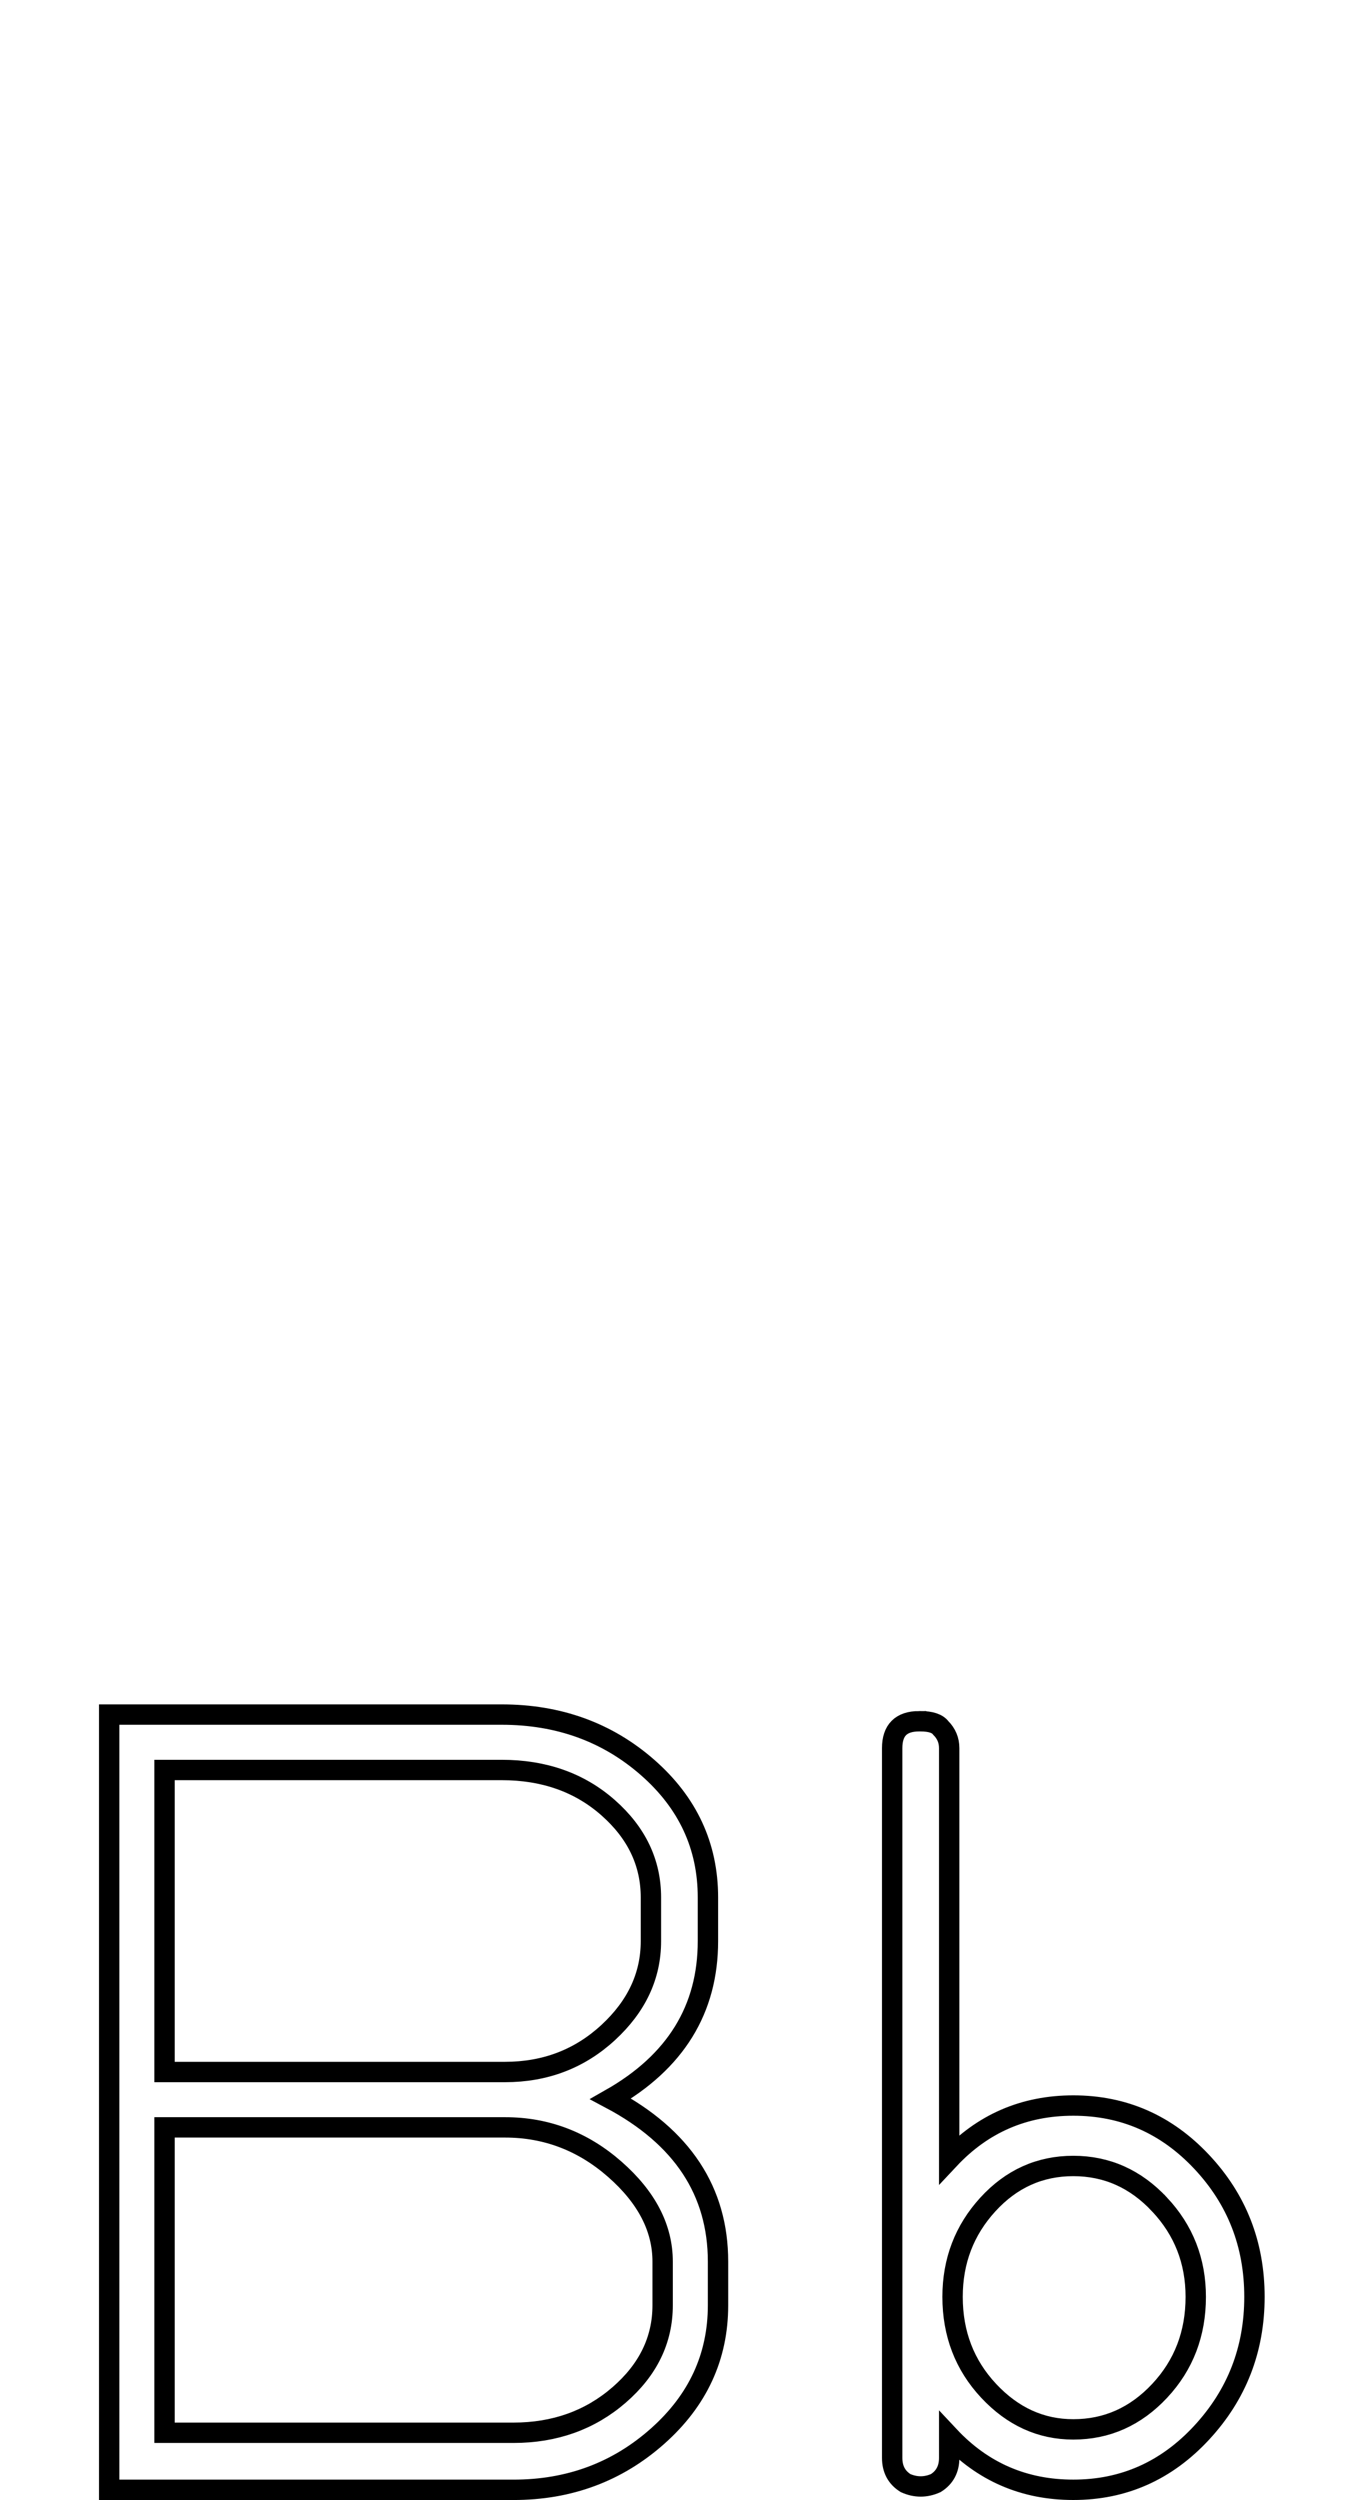 <svg xmlns="http://www.w3.org/2000/svg" viewBox="0 0 162.788 298.879"><g color="#000" stroke="#000" stroke-width="2.436" fill="none"><path d="M13.06 204.98h46.944c6.82 0 12.637 2.107 17.451 6.321 4.814 4.214 7.221 9.397 7.221 15.547v5.216c0 8.159-3.877 14.444-11.632 18.856 8.559 4.547 12.838 11.034 12.838 19.462v5.216c0 6.15-2.408 11.366-7.224 15.645-4.816 4.28-10.567 6.42-17.252 6.42H13.06v-89.476zm47.342 42.732c4.816 0 8.93-1.571 12.339-4.714 3.41-3.143 5.115-6.787 5.115-10.934v-5.216c0-4.147-1.705-7.724-5.115-10.732-3.41-3.008-7.656-4.512-12.737-4.512H19.678v36.108zm0 6.618H19.678v36.512h41.728c4.947 0 9.159-1.505 12.636-4.515 3.477-3.01 5.216-6.587 5.216-10.73v-5.215c0-4.012-1.905-7.69-5.715-11.035-3.81-3.345-8.19-5.017-13.14-5.017zM109.92 205.78h.202c1.204 0 2.006.267 2.406.802.67.67 1.004 1.473 1.004 2.412v49.148c4.012-4.281 8.96-6.422 14.846-6.422 6.016 0 11.131 2.24 15.345 6.722 4.214 4.481 6.321 9.865 6.321 16.15 0 6.285-2.107 11.701-6.321 16.248-4.214 4.547-9.33 6.82-15.345 6.82-5.885 0-10.834-2.14-14.846-6.422v2.608c0 1.339-.535 2.343-1.604 3.012-1.204.535-2.408.535-3.612 0-1.07-.67-1.604-1.673-1.604-3.012v-84.853c0-2.143 1.07-3.214 3.208-3.214zm28.786 57.781c-2.873-3.077-6.316-4.616-10.328-4.616s-7.422 1.538-10.23 4.613c-2.808 3.075-4.212 6.754-4.212 11.035 0 4.412 1.438 8.156 4.313 11.23 2.875 3.076 6.252 4.614 10.129 4.614 4.012 0 7.456-1.538 10.331-4.613s4.313-6.82 4.313-11.231c0-4.282-1.439-7.959-4.316-11.032z"/></g></svg>